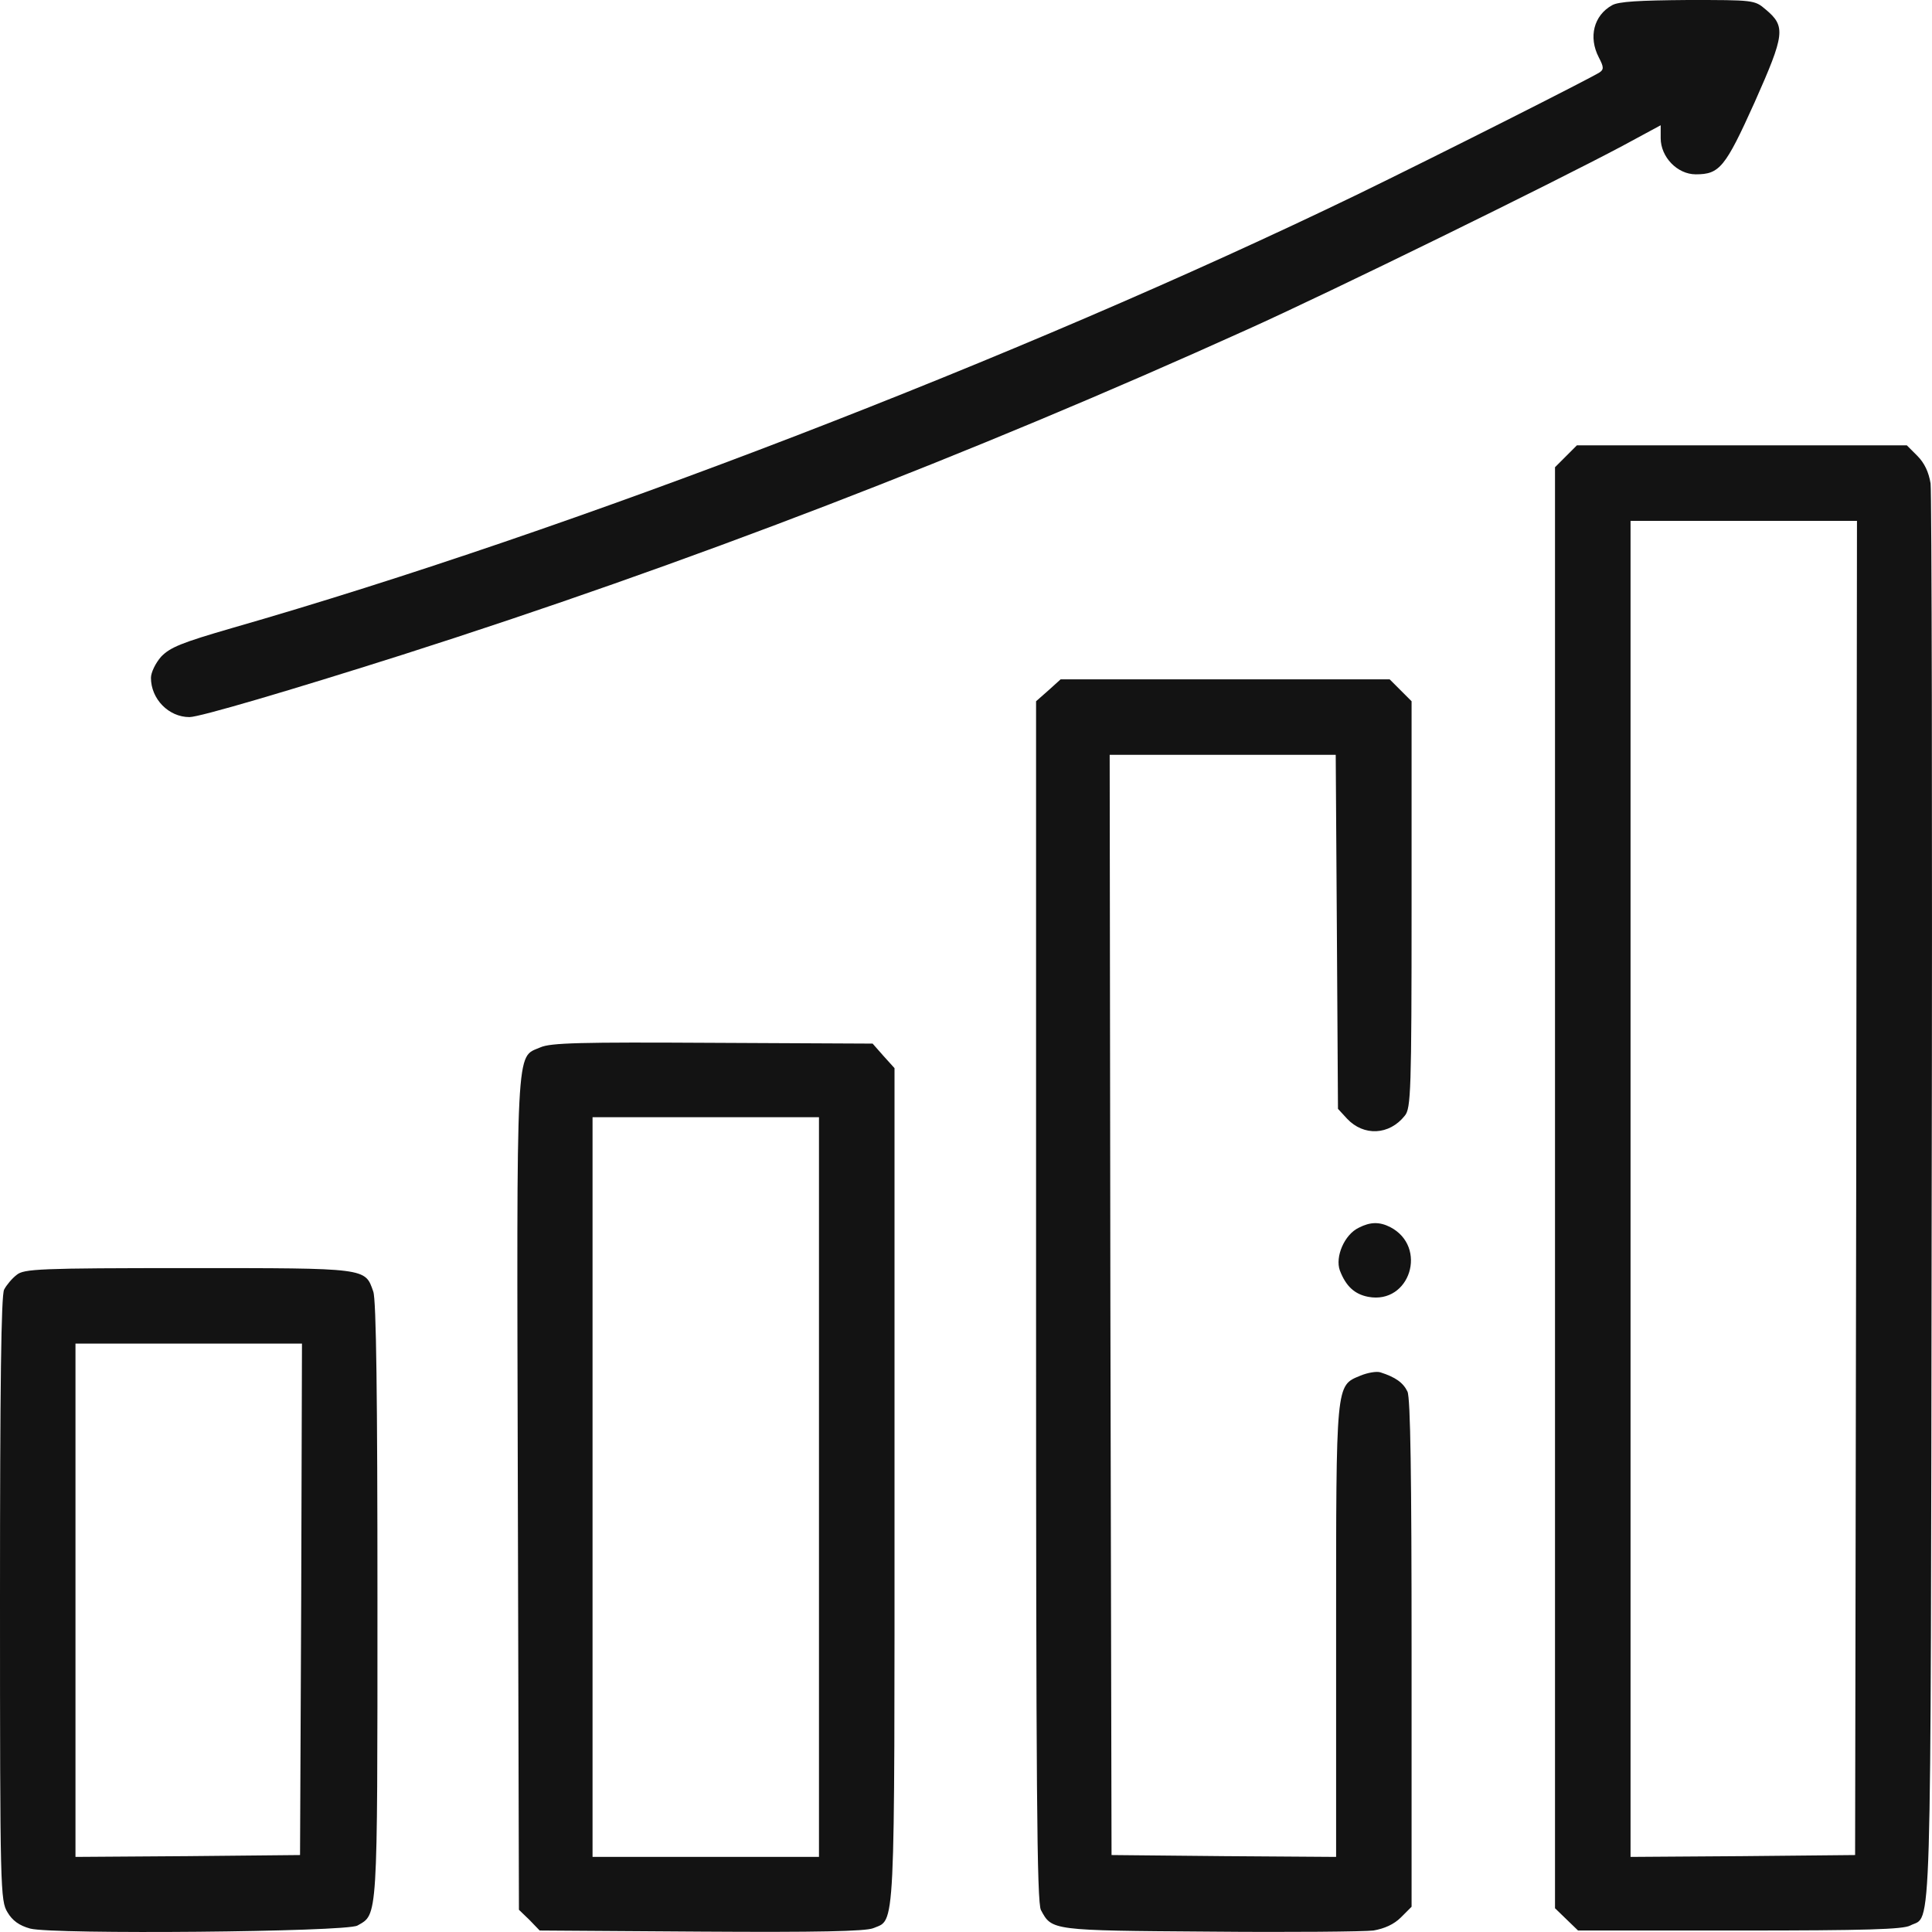<svg width="30" height="30" viewBox="0 0 30 30" fill="none" xmlns="http://www.w3.org/2000/svg">
<path d="M25.031 0.082C24.749 0.24 24.662 0.574 24.826 0.891C24.902 1.037 24.908 1.078 24.837 1.125C24.691 1.219 22.3 2.426 21.069 3.024C15.835 5.556 8.89 8.234 3.604 9.752C2.818 9.98 2.643 10.051 2.502 10.197C2.414 10.297 2.344 10.443 2.344 10.525C2.344 10.854 2.619 11.135 2.942 11.135C3.1 11.135 4.512 10.719 6.247 10.168C10.637 8.767 15.067 7.062 19.369 5.116C20.647 4.542 24.134 2.83 25.189 2.268L25.787 1.945V2.145C25.787 2.438 26.045 2.707 26.332 2.707C26.701 2.707 26.789 2.602 27.246 1.588C27.715 0.533 27.733 0.41 27.416 0.146C27.246 -0 27.229 -0 26.209 -0C25.459 0.006 25.13 0.023 25.031 0.082Z" fill="#131313"/>
<path d="M24.316 7.085L24.146 7.255V18.443V29.631L24.328 29.807L24.504 29.977H27.012C28.97 29.977 29.55 29.959 29.661 29.9C30.001 29.719 29.978 30.504 29.995 18.666C30.007 12.67 29.995 7.648 29.978 7.507C29.949 7.331 29.884 7.191 29.773 7.079L29.609 6.915H27.048H24.486L24.316 7.085ZM28.823 18.443L28.806 28.805L27.065 28.822L25.319 28.834V18.461V8.088H27.077H28.835L28.823 18.443Z" fill="#131313"/>
<path d="M16.281 10.719L16.088 10.889V20.207C16.088 27.773 16.1 29.549 16.164 29.66C16.334 29.977 16.322 29.977 18.784 29.994C20.044 30.006 21.187 29.994 21.327 29.977C21.497 29.947 21.644 29.883 21.755 29.772L21.919 29.608V25.675C21.919 22.921 21.902 21.707 21.855 21.608C21.79 21.473 21.673 21.385 21.433 21.309C21.374 21.291 21.234 21.315 21.122 21.362C20.741 21.52 20.747 21.456 20.747 25.347V28.834L19.006 28.822L17.26 28.805L17.242 20.26L17.231 11.721H18.989H20.741L20.759 14.47L20.776 17.218L20.917 17.371C21.175 17.646 21.573 17.629 21.814 17.324C21.908 17.212 21.919 16.949 21.919 14.048V10.889L21.749 10.719L21.579 10.549H19.024H16.469L16.281 10.719Z" fill="#131313"/>
<path d="M8.392 16.263C8.005 16.433 8.023 16.076 8.041 23.208L8.058 29.655L8.222 29.813L8.38 29.977L10.883 29.994C12.7 30.006 13.432 29.989 13.556 29.942C13.907 29.795 13.89 30.141 13.89 23.067V16.586L13.72 16.398L13.55 16.205L11.065 16.193C9.008 16.181 8.55 16.193 8.392 16.263ZM12.717 23.091V28.834H10.959H9.201V23.091V17.348H10.959H12.717V23.091Z" fill="#131313"/>
<path d="M21.099 19.064C20.876 19.17 20.729 19.516 20.805 19.727C20.899 19.973 21.034 20.096 21.245 20.137C21.896 20.26 22.177 19.358 21.585 19.053C21.421 18.971 21.28 18.971 21.099 19.064Z" fill="#131313"/>
<path d="M0.258 19.797C0.188 19.85 0.1 19.955 0.064 20.025C0.018 20.113 0 21.502 0 24.831C0 29.367 0.006 29.514 0.117 29.695C0.193 29.824 0.299 29.9 0.469 29.947C0.826 30.041 5.374 30 5.55 29.9C5.867 29.719 5.861 29.859 5.861 24.86C5.861 21.713 5.843 20.178 5.796 20.055C5.667 19.686 5.714 19.691 2.919 19.691C0.604 19.691 0.369 19.703 0.258 19.797ZM4.677 24.831L4.659 28.805L2.919 28.822L1.172 28.834V24.849V20.863H2.93H4.689L4.677 24.831Z" fill="#131313"/>
</svg>
